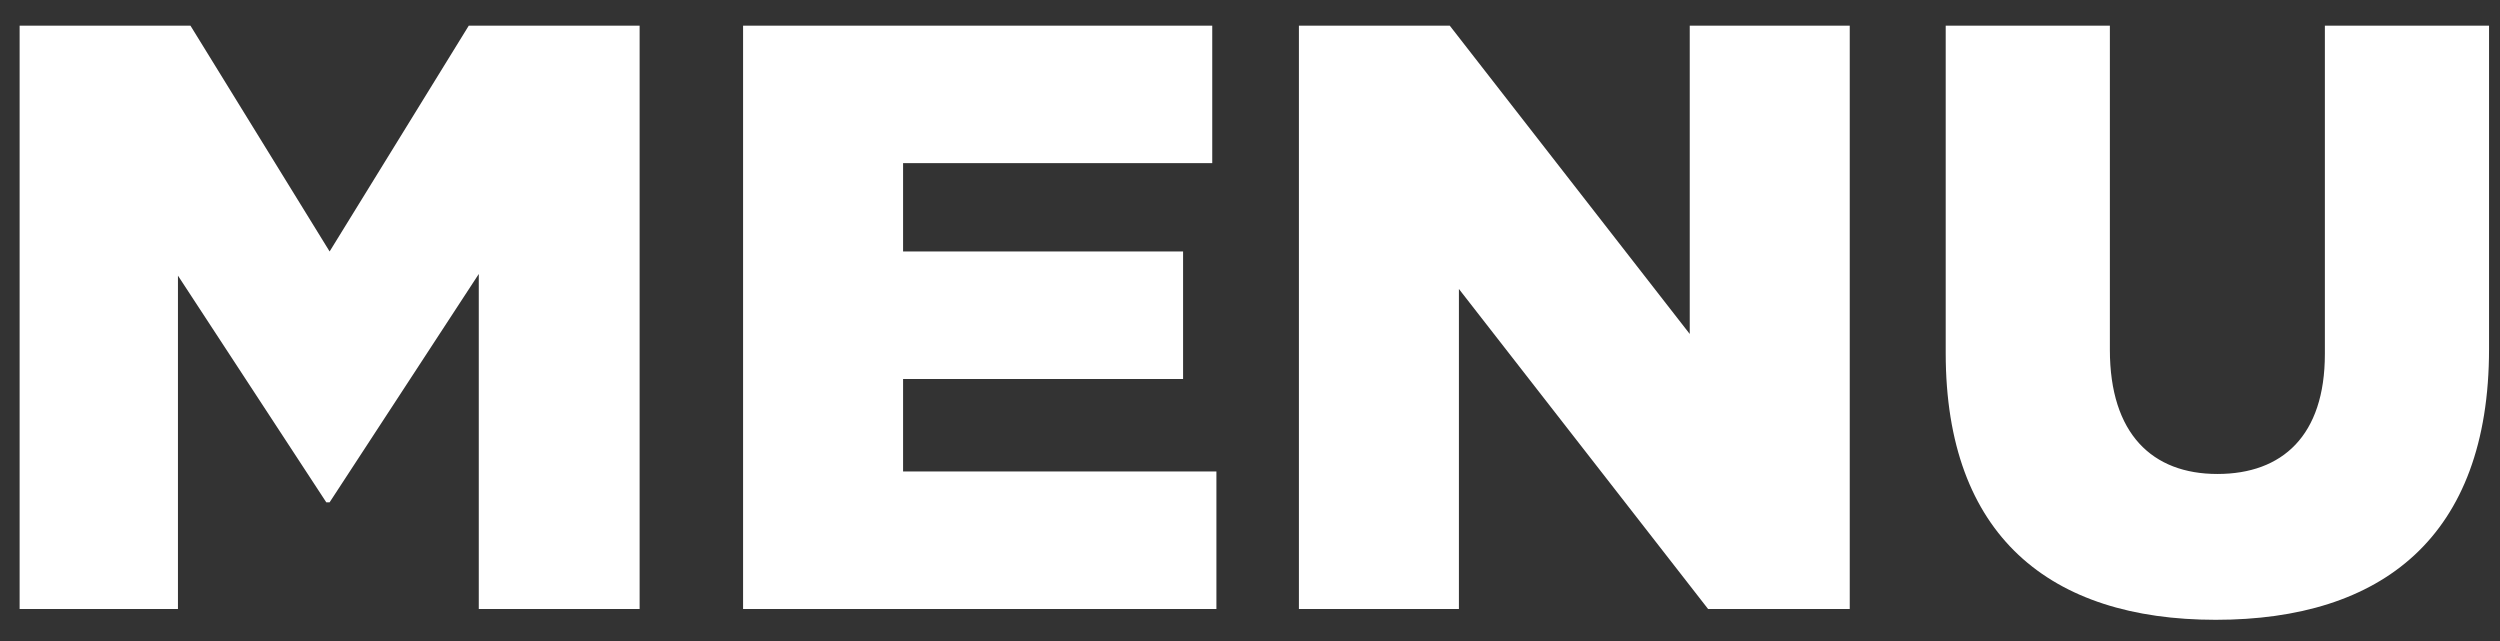 <svg width="78" height="20" viewBox="0 0 78 20" fill="none" xmlns="http://www.w3.org/2000/svg">
<rect x="0" y="0" width="78" height="20" fill="#333333" stroke="none"/>
<path d="M0.612 19V0.8H5.942L10.284 7.846L14.626 0.8H19.956V19H14.938V8.548L10.284 15.672H10.18L5.552 8.6V19H0.612ZM23.184 19V0.8H37.822V5.09H28.176V7.846H36.912V11.824H28.176V14.71H37.952V19H23.184ZM40.526 19V0.8H45.232L52.72 10.42V0.8H57.712V19H53.292L45.518 9.016V19H40.526ZM69.13 19.338C63.956 19.338 60.706 16.712 60.706 11.018V0.8H65.828V10.914C65.828 13.54 67.154 14.788 69.182 14.788C71.21 14.788 72.536 13.592 72.536 11.044V0.8H77.658V10.888C77.658 16.764 74.304 19.338 69.13 19.338Z" fill="white"/>
</svg>
